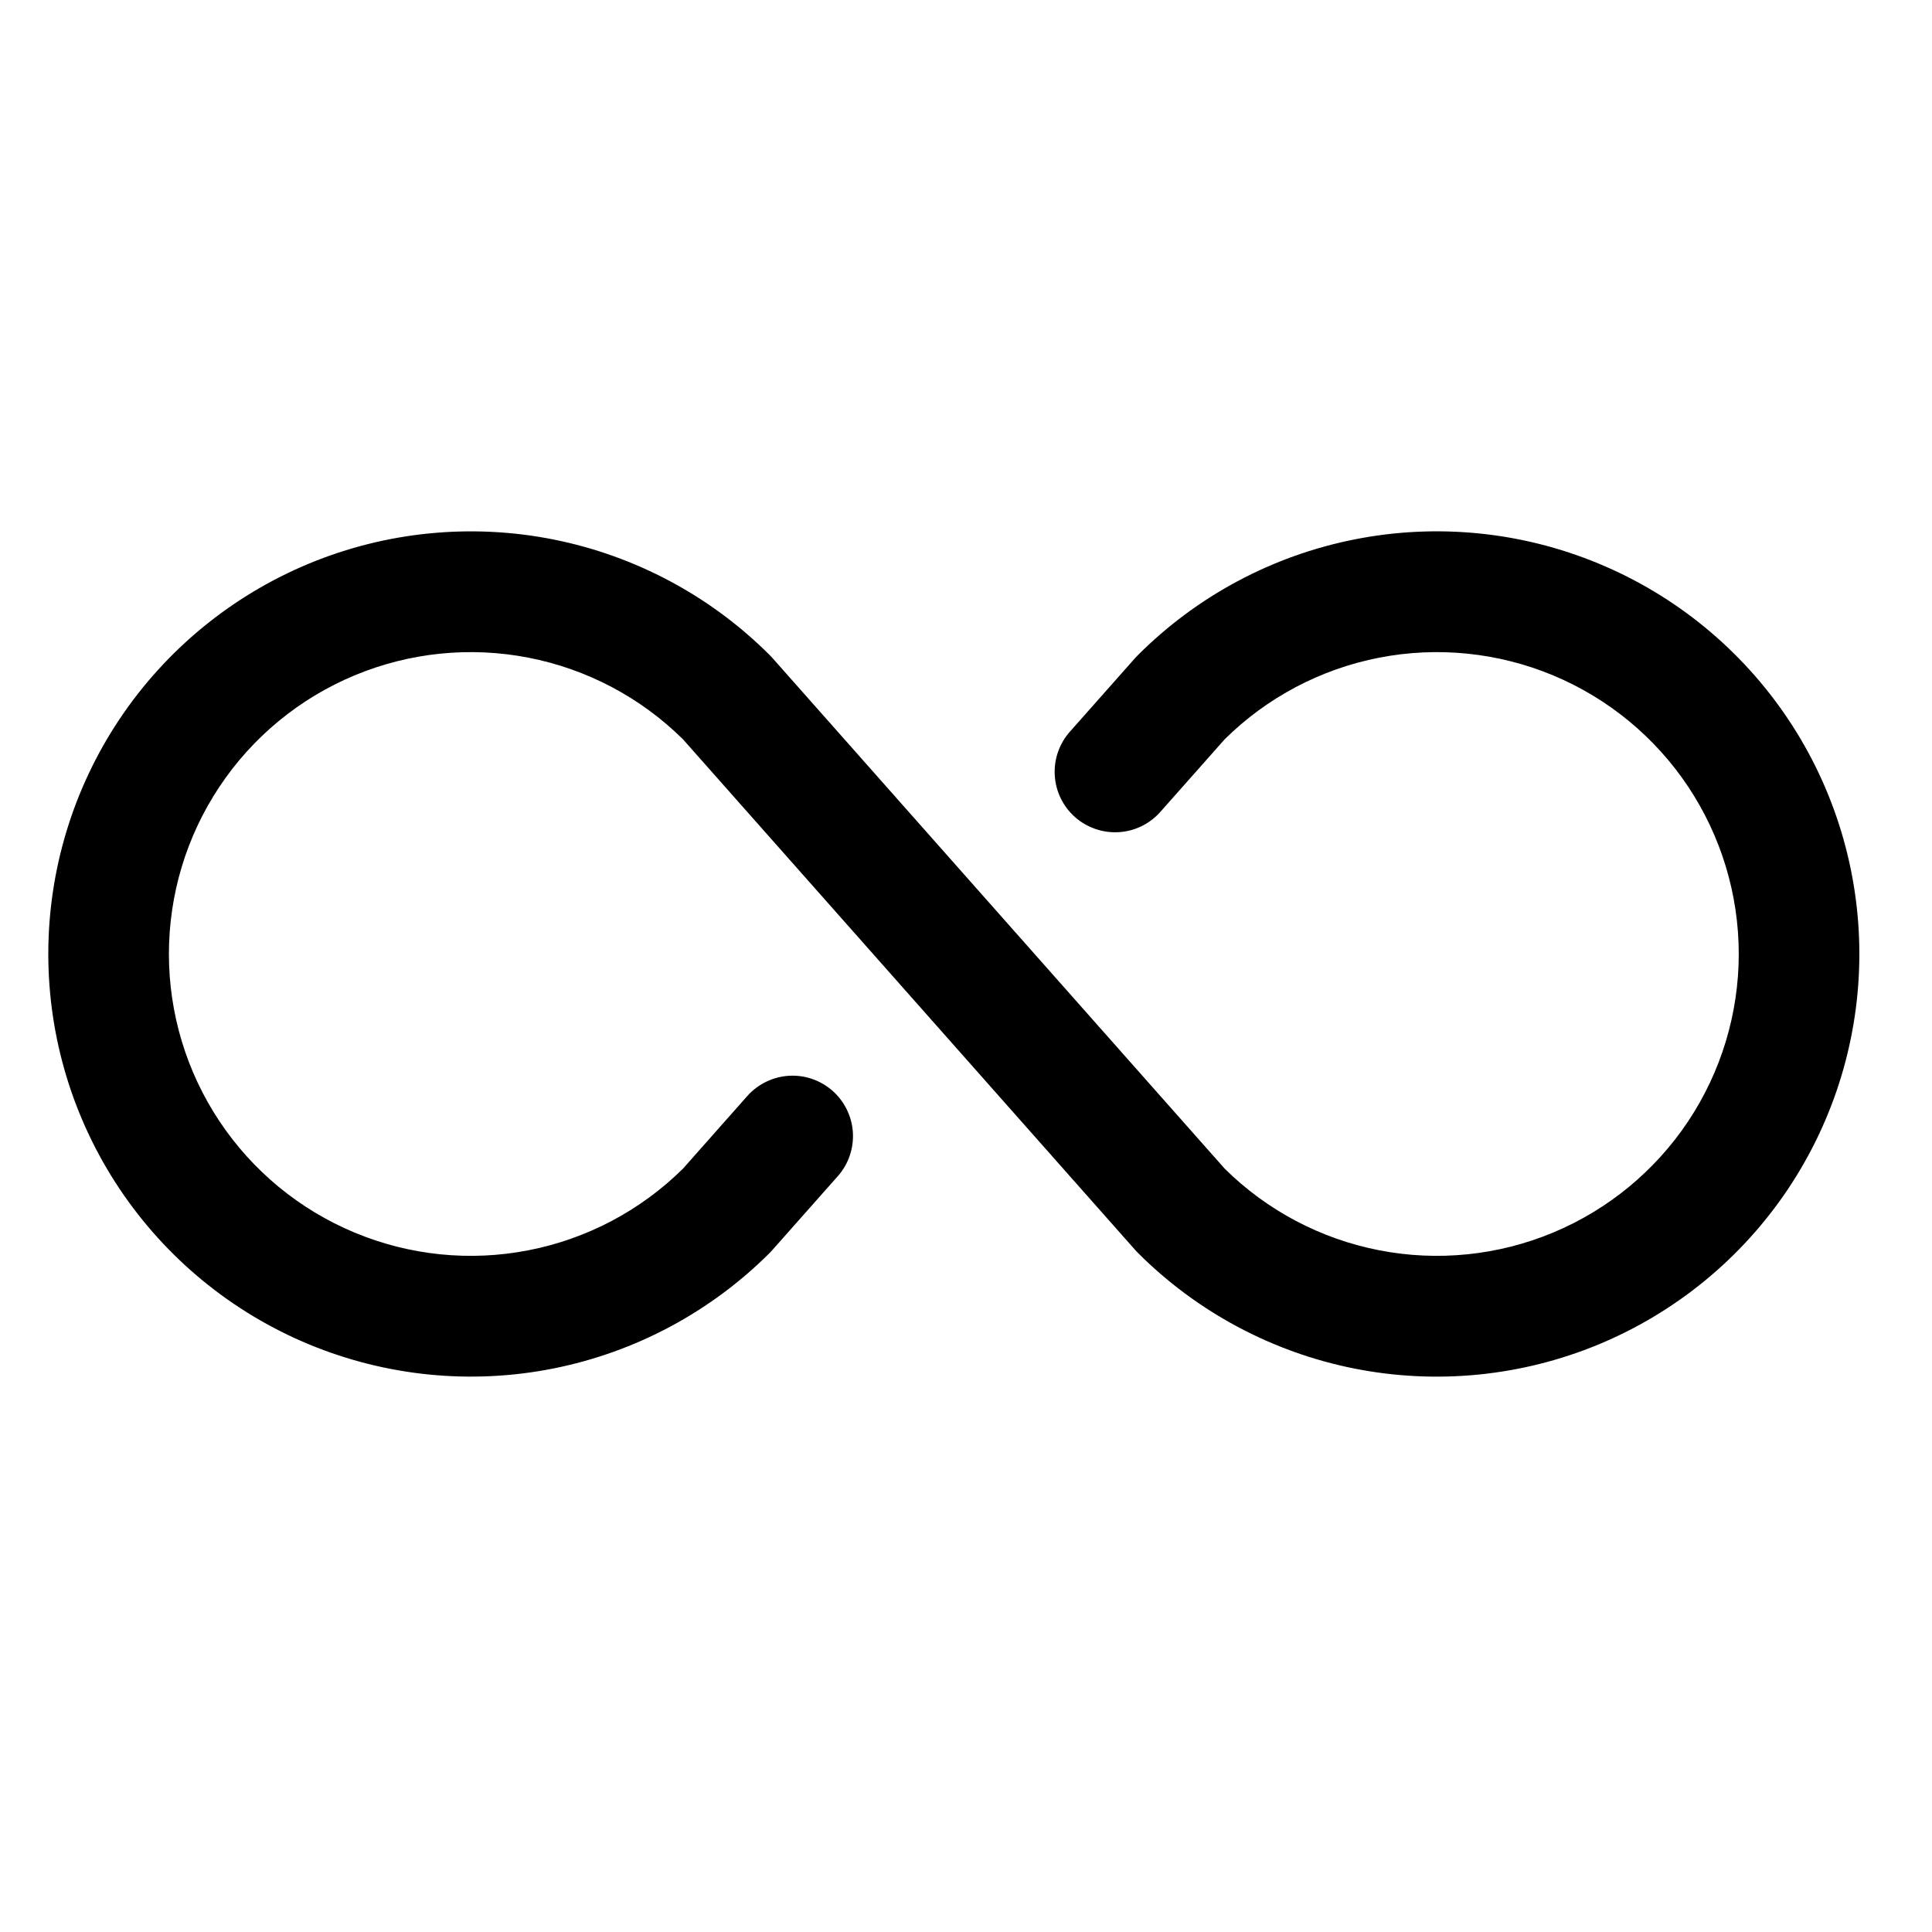 <?xml version="1.0" encoding="UTF-8"?>
<svg width="40px" height="40px" viewBox="0 0 40 40" version="1.1" xmlns="http://www.w3.org/2000/svg" xmlns:xlink="http://www.w3.org/1999/xlink">
    <title>icon.infinity.40</title>
    <g id="icon.infinity.40" stroke="none" fill="none" fill-rule="evenodd" stroke-width="1">
        <g id="Name=Infinity" transform="translate(-0.254, -0.249)" fill="#000000">
            <path d="M38.75,20 C38.75,21.731 38.237,23.423 37.276,24.862 C36.314,26.301 34.948,27.422 33.349,28.085 C31.75,28.747 29.99,28.92 28.293,28.583 C26.596,28.245 25.036,27.412 23.813,26.188 L23.761,26.133 L14.394,15.555 C13.517,14.688 12.403,14.1 11.193,13.865 C9.982,13.63 8.73,13.758 7.592,14.233 C6.454,14.708 5.482,15.509 4.799,16.535 C4.115,17.562 3.751,18.767 3.751,20 C3.751,21.233 4.115,22.439 4.799,23.465 C5.482,24.491 6.454,25.292 7.592,25.767 C8.73,26.242 9.982,26.371 11.193,26.135 C12.403,25.9 13.517,25.312 14.394,24.445 L15.725,22.942 C15.834,22.819 15.966,22.719 16.114,22.647 C16.261,22.575 16.422,22.532 16.586,22.522 C16.75,22.512 16.914,22.534 17.07,22.588 C17.225,22.641 17.368,22.725 17.492,22.834 C17.615,22.943 17.715,23.075 17.787,23.222 C17.859,23.37 17.902,23.53 17.912,23.695 C17.922,23.858 17.899,24.023 17.846,24.178 C17.793,24.334 17.709,24.477 17.6,24.6 L16.242,26.133 L16.191,26.188 C14.967,27.411 13.408,28.244 11.711,28.582 C10.013,28.92 8.254,28.746 6.655,28.084 C5.056,27.422 3.69,26.3 2.728,24.861 C1.767,23.422 1.254,21.731 1.254,20 C1.254,18.27 1.767,16.578 2.728,15.139 C3.69,13.7 5.056,12.579 6.655,11.916 C8.254,11.254 10.013,11.081 11.711,11.418 C13.408,11.756 14.967,12.589 16.191,13.813 L16.242,13.867 L25.61,24.445 C26.486,25.312 27.6,25.9 28.811,26.135 C30.021,26.371 31.274,26.242 32.412,25.767 C33.549,25.292 34.521,24.491 35.205,23.465 C35.888,22.439 36.253,21.233 36.253,20 C36.253,18.767 35.888,17.562 35.205,16.535 C34.521,15.509 33.549,14.708 32.412,14.233 C31.274,13.758 30.021,13.63 28.811,13.865 C27.6,14.1 26.486,14.688 25.61,15.555 L24.278,17.058 C24.058,17.307 23.749,17.458 23.418,17.478 C23.086,17.498 22.761,17.386 22.512,17.167 C22.263,16.947 22.112,16.637 22.092,16.306 C22.071,15.975 22.183,15.649 22.403,15.4 L23.761,13.867 L23.813,13.813 C25.036,12.589 26.596,11.755 28.293,11.418 C29.99,11.08 31.75,11.253 33.349,11.916 C34.948,12.578 36.314,13.7 37.276,15.139 C38.237,16.578 38.75,18.27 38.75,20 Z" id="Path" fill-rule="nonzero"></path>
        </g>
    </g>
</svg>